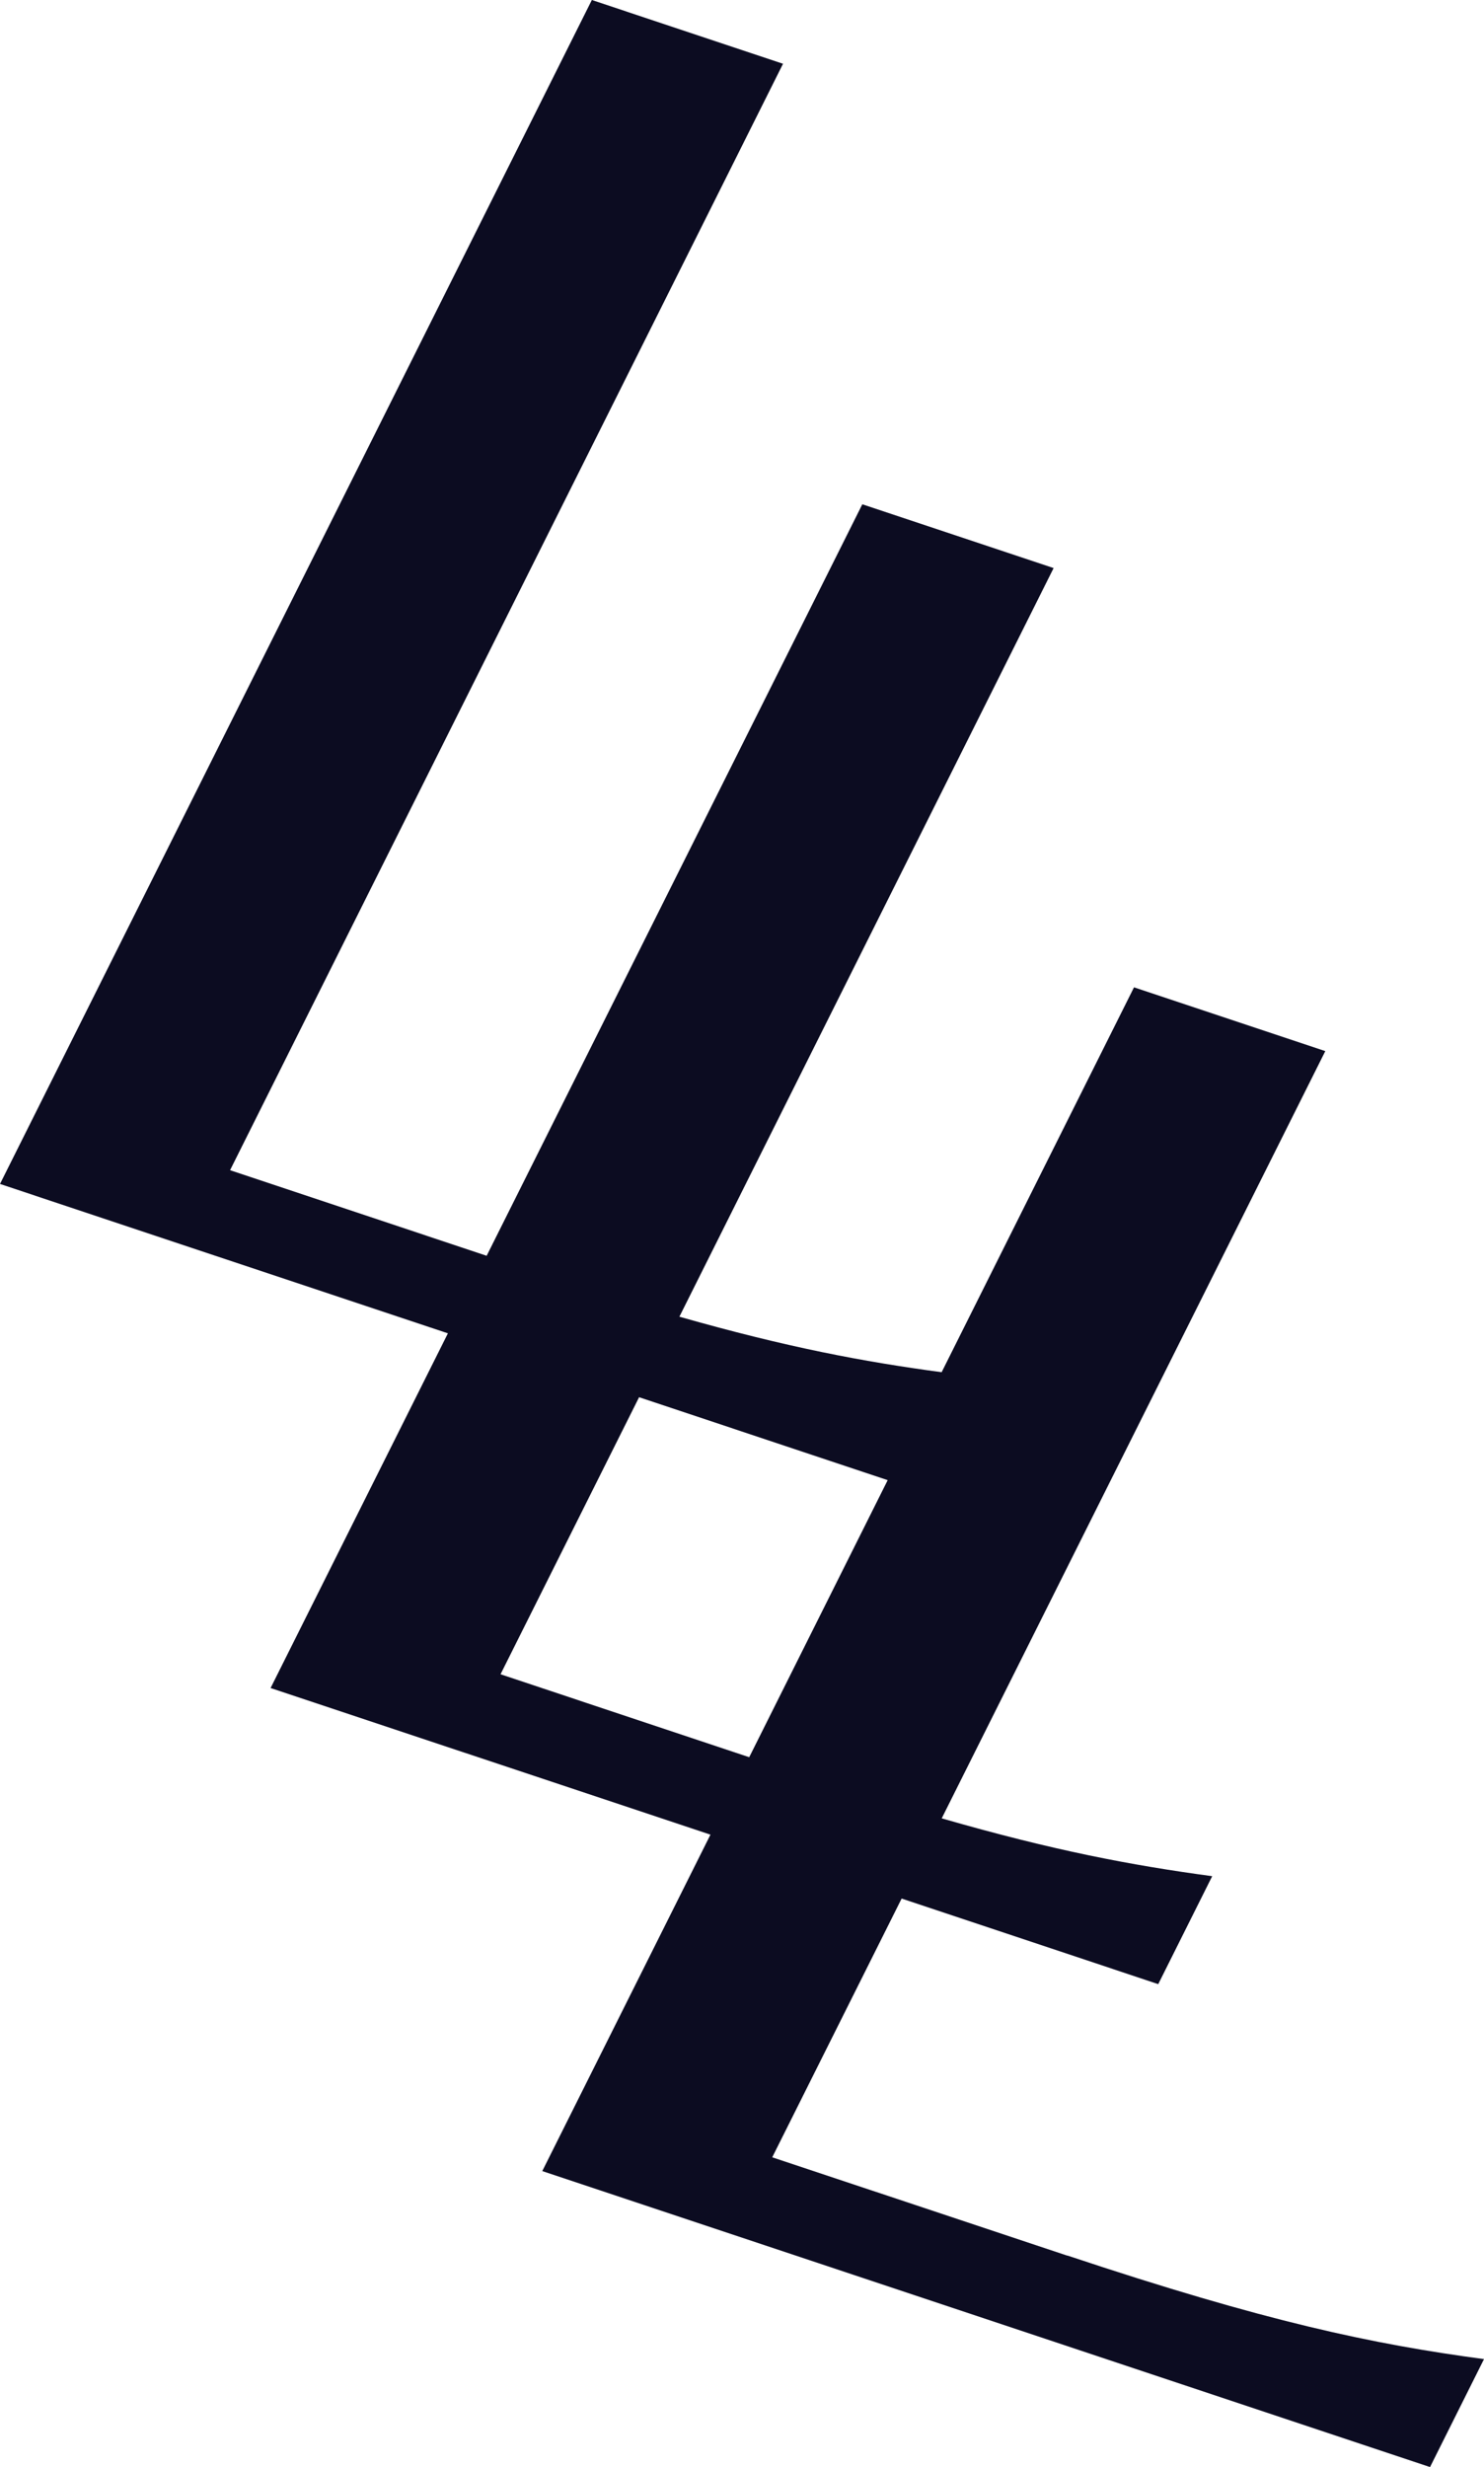 <svg viewBox="0 0 134.75 223.97" xmlns="http://www.w3.org/2000/svg" data-sanitized-data-name="Layer 2" data-name="Layer 2" id="Layer_2">
  <defs>
    <style>
      .cls-1 {
        fill: #0c0c21;
        stroke-width: 0px;
      }
    </style>
  </defs>
  <g data-sanitized-data-name="Layer 1" data-name="Layer 1" id="Layer_1-2">
    <path d="M96.92,204.77l-26.8-8.93,11.75-23.49,23.3,7.77,4.9-9.8c-7.28-.98-14.4-2.32-24.56-5.25l34.83-69.65-17.37-5.79-34.94,69.89-22.58-7.53,12.58-25.15,22.58,7.53,4.9-9.8c-7.1-.95-14.05-2.26-23.82-5.04l33.98-67.96-17.37-5.79-34.11,68.22-23.3-7.77L71.1,5.79,53.74,0,0,107.48l40.67,13.56-16.1,32.2,39.94,13.31-15.27,30.54,80.61,26.87,4.9-9.8c-10.08-1.35-19.81-3.39-37.82-9.4Z" class="cls-1"></path>
  </g>
</svg>